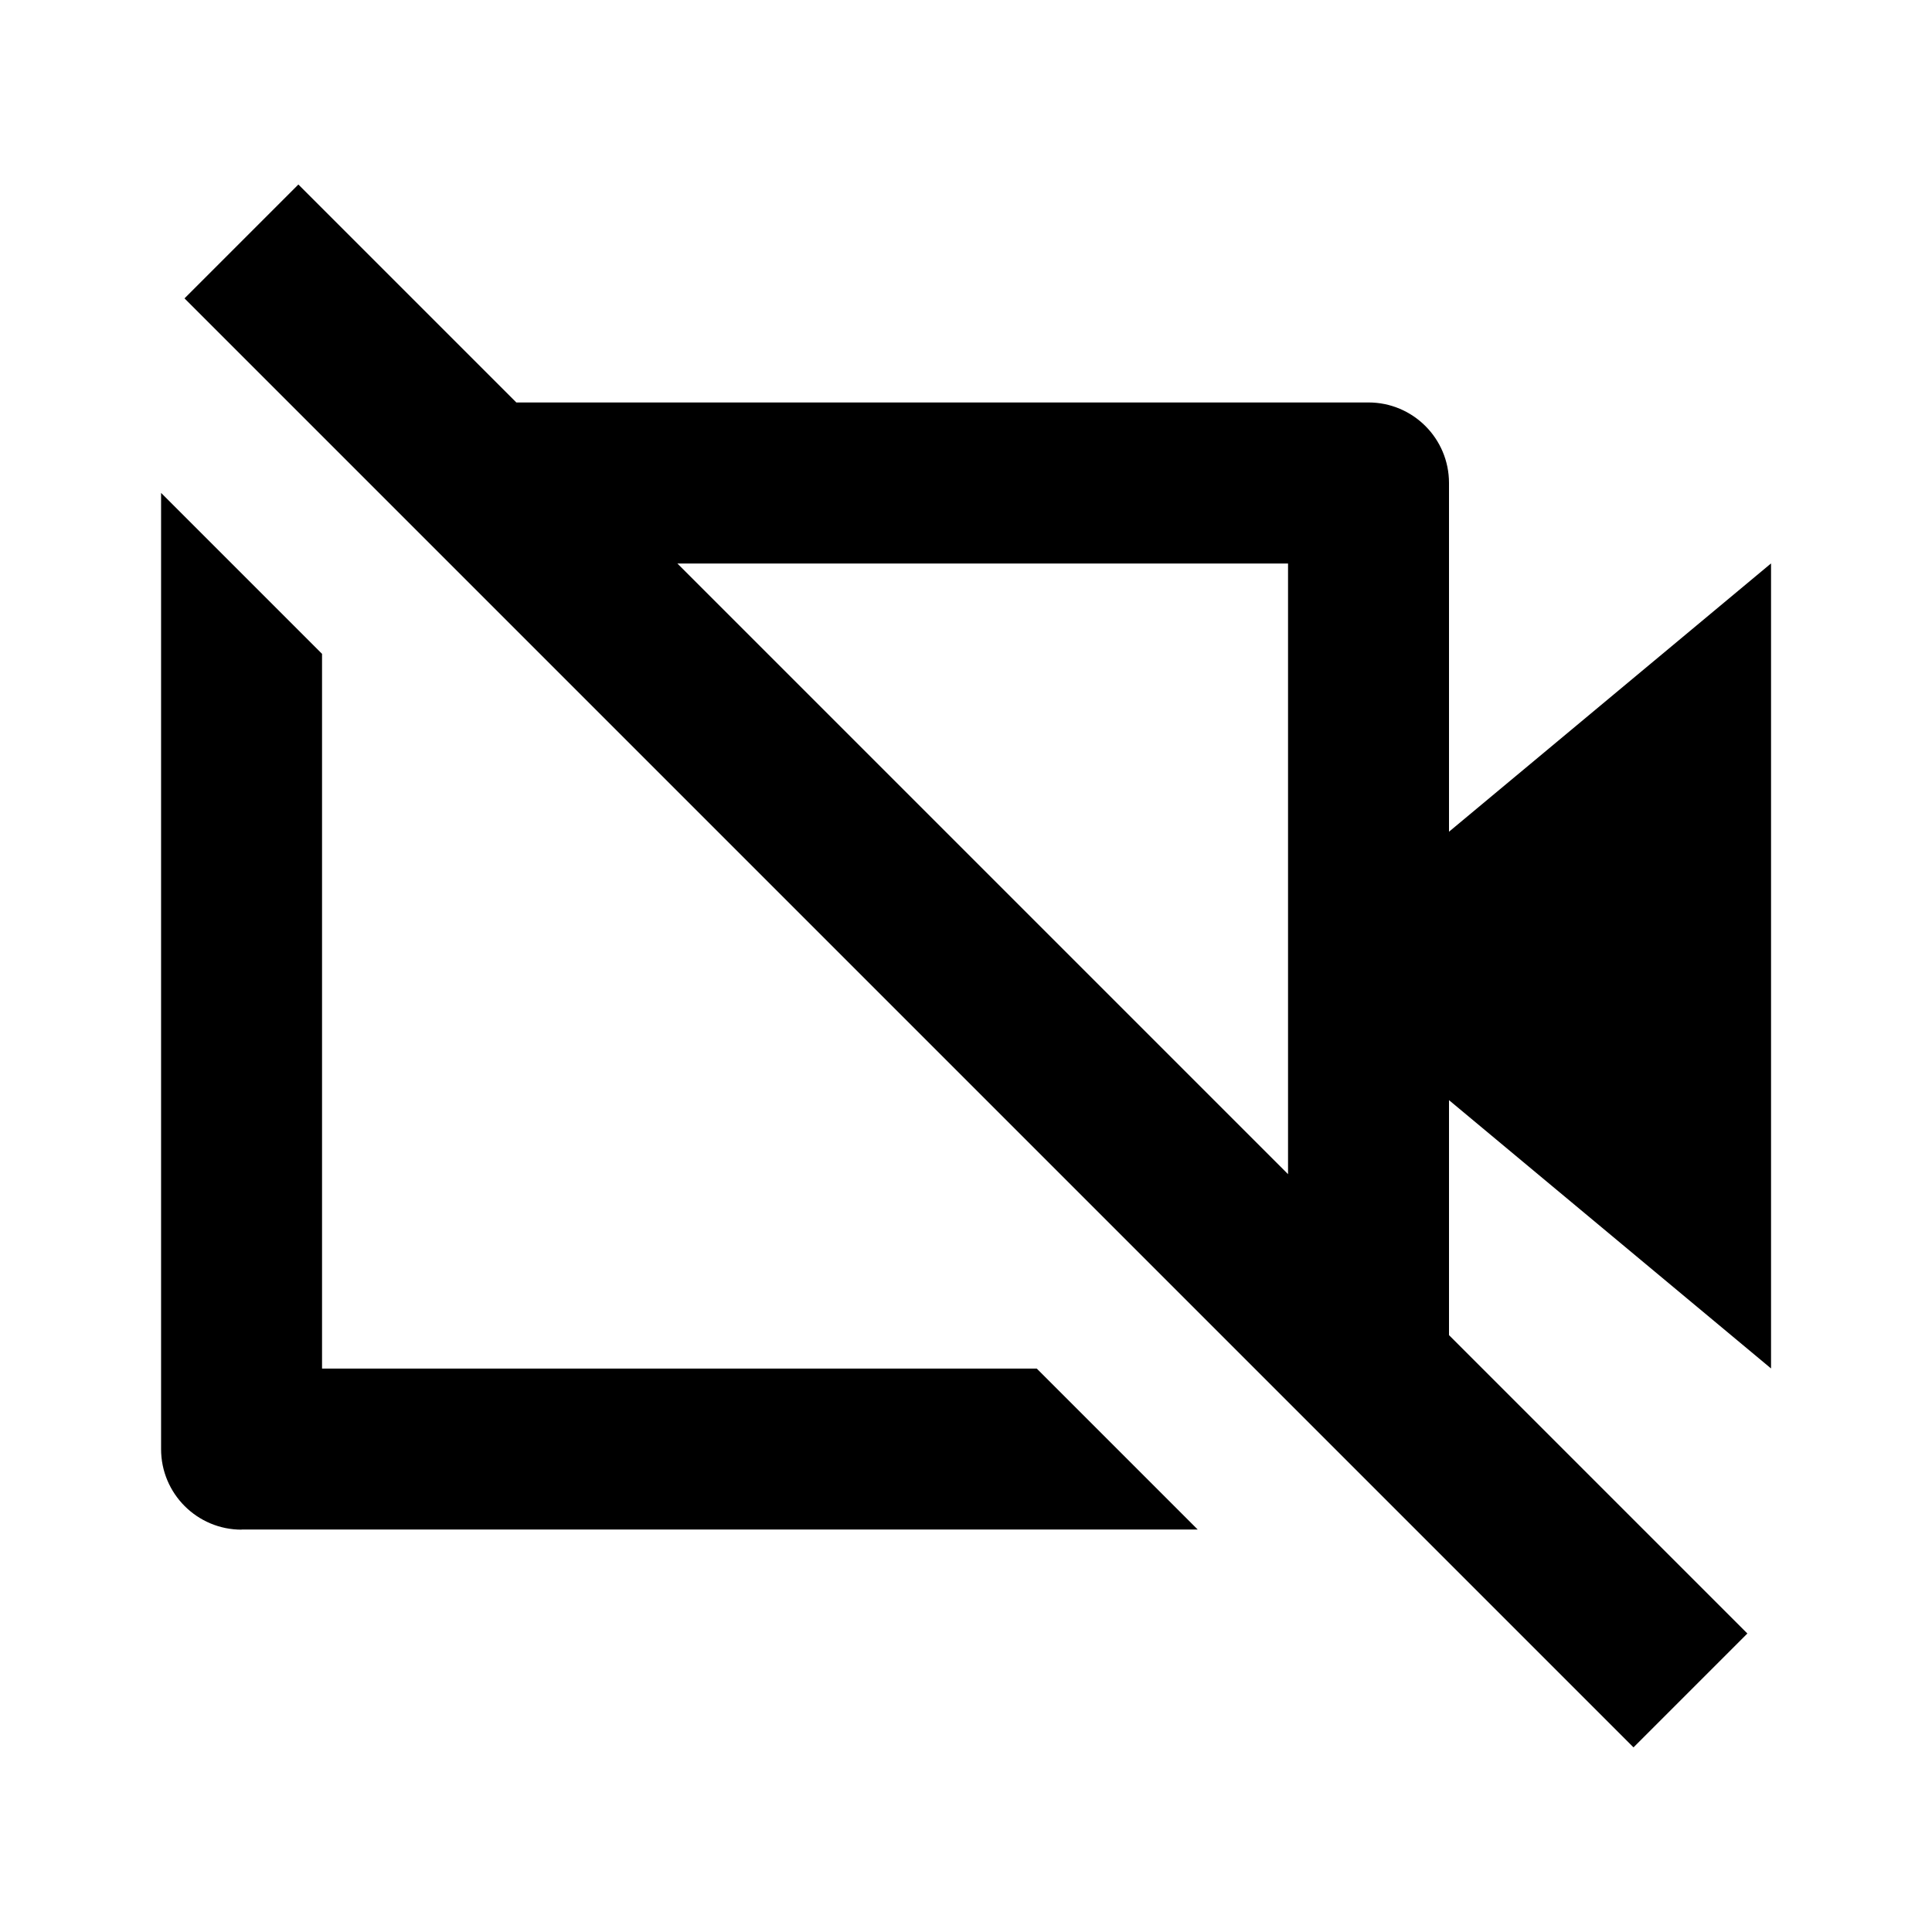 <!-- Generated by IcoMoon.io -->
<svg version="1.1" xmlns="http://www.w3.org/2000/svg" width="16" height="16" viewBox="0 0 16 16">
<title>bx-video-off</title>
<path d="M12 4c0-0.368-0.298-0.667-0.667-0.667v0h-7.057l-1.805-1.805-0.943 0.943 12 12 0.943-0.943-2.471-2.471v-1.946l2.667 2.222v-6.667l-2.667 2.222v-2.889zM10.667 9.724l-5.057-5.057h5.057v5.057zM2 12.667h7.919l-1.333-1.333h-5.919v-5.919l-1.333-1.333v7.919c0 0.368 0.298 0.667 0.667 0.667v0z"></path>
</svg>
